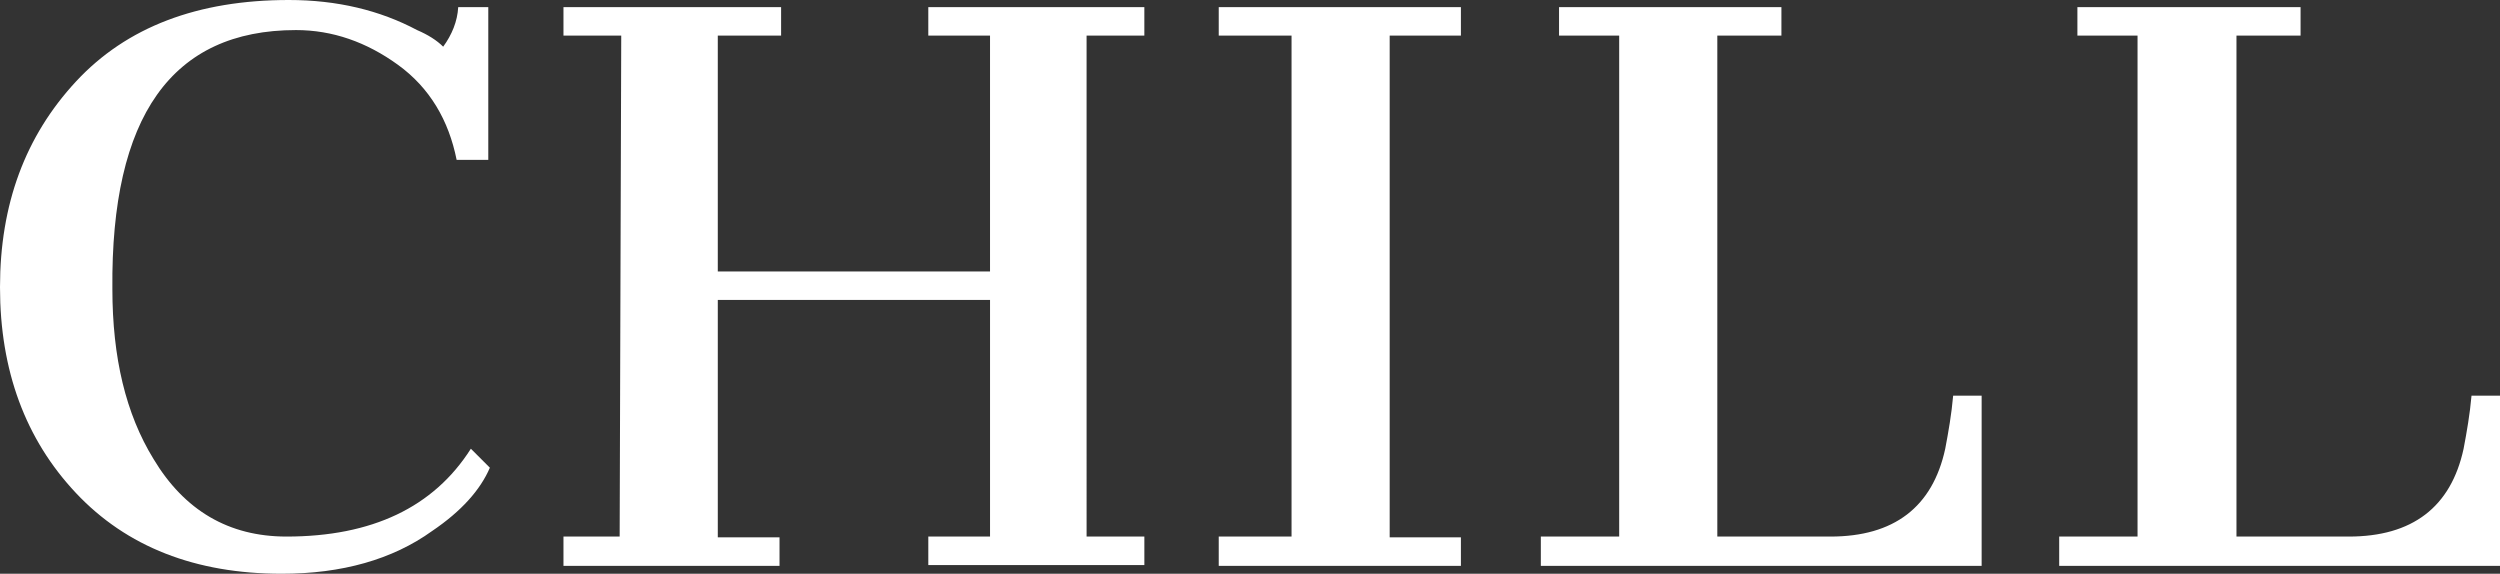 <svg xmlns="http://www.w3.org/2000/svg" xmlns:xlink="http://www.w3.org/1999/xlink" viewBox="0 0 315.9 72.5" enable-background="new 0 0 315.9 72.5"><rect x="0" y="0" width="315.9" height="72.5" fill="#333333" stroke="none"/><style type="text/css">.st0{clip-path:url(#SVGID_2_);fill:#FFFFFF;}</style><defs><path id="SVGID_1_" d="M0 0h315.9v72.5H0z"/></defs><clipPath id="SVGID_2_"><use xlink:href="#SVGID_1_" overflow="visible"/></clipPath><path d="M260.2 71.5h55.7V50h-3.6c-.2 2.3-.6 4.6-1 6.7-1.6 7.4-6.5 11.1-14.5 11.1h-14.2V4.5h8.1V.9h-28.2v3.6h7.6v63.3h-9.9v3.7zm-65.5 0h55.7V50h-3.6c-.2 2.3-.6 4.6-1 6.7-1.6 7.4-6.5 11.1-14.5 11.1H217V4.5h8.1V.9H197v3.6h7.6v63.3h-9.9v3.7zm-40.7 0h30.6v-3.6h-9V4.5h9V.9H154v3.6h9.2v63.3H154v3.7zm-82.8 0h27.3v-3.6h-7.8v-30h34.4v29.9h-7.8v3.6h27.3v-3.6h-7.3V4.5h7.3V.9h-27.3v3.6h7.8v29.8H90.7V4.5h8V.9H71.2v3.6h7.3l-.2 63.3h-7.1v3.7zM19.4 58c-3.5-5.7-5.2-12.8-5.2-21.5C14 14.7 21.7 3.8 37.4 3.8c4.6 0 8.9 1.5 12.9 4.4 4 2.9 6.4 7 7.4 12h4V.9h-3.8c-.1 1.8-.8 3.5-1.9 5-.8-.8-1.9-1.5-3.3-2.1C48 1.3 42.6 0 36.5 0 25 0 16 3.4 9.6 10.3 3.2 17.2 0 25.8 0 36.3s3.2 19.2 9.6 26c6.4 6.8 15.1 10.2 26 10.2 7.6 0 14-1.8 19-5.4 3.7-2.5 6.1-5.2 7.3-8l-2.4-2.4C54.8 64.1 47 67.8 36.2 67.8c-7.3 0-12.9-3.3-16.8-9.8" class="st0"/></svg>